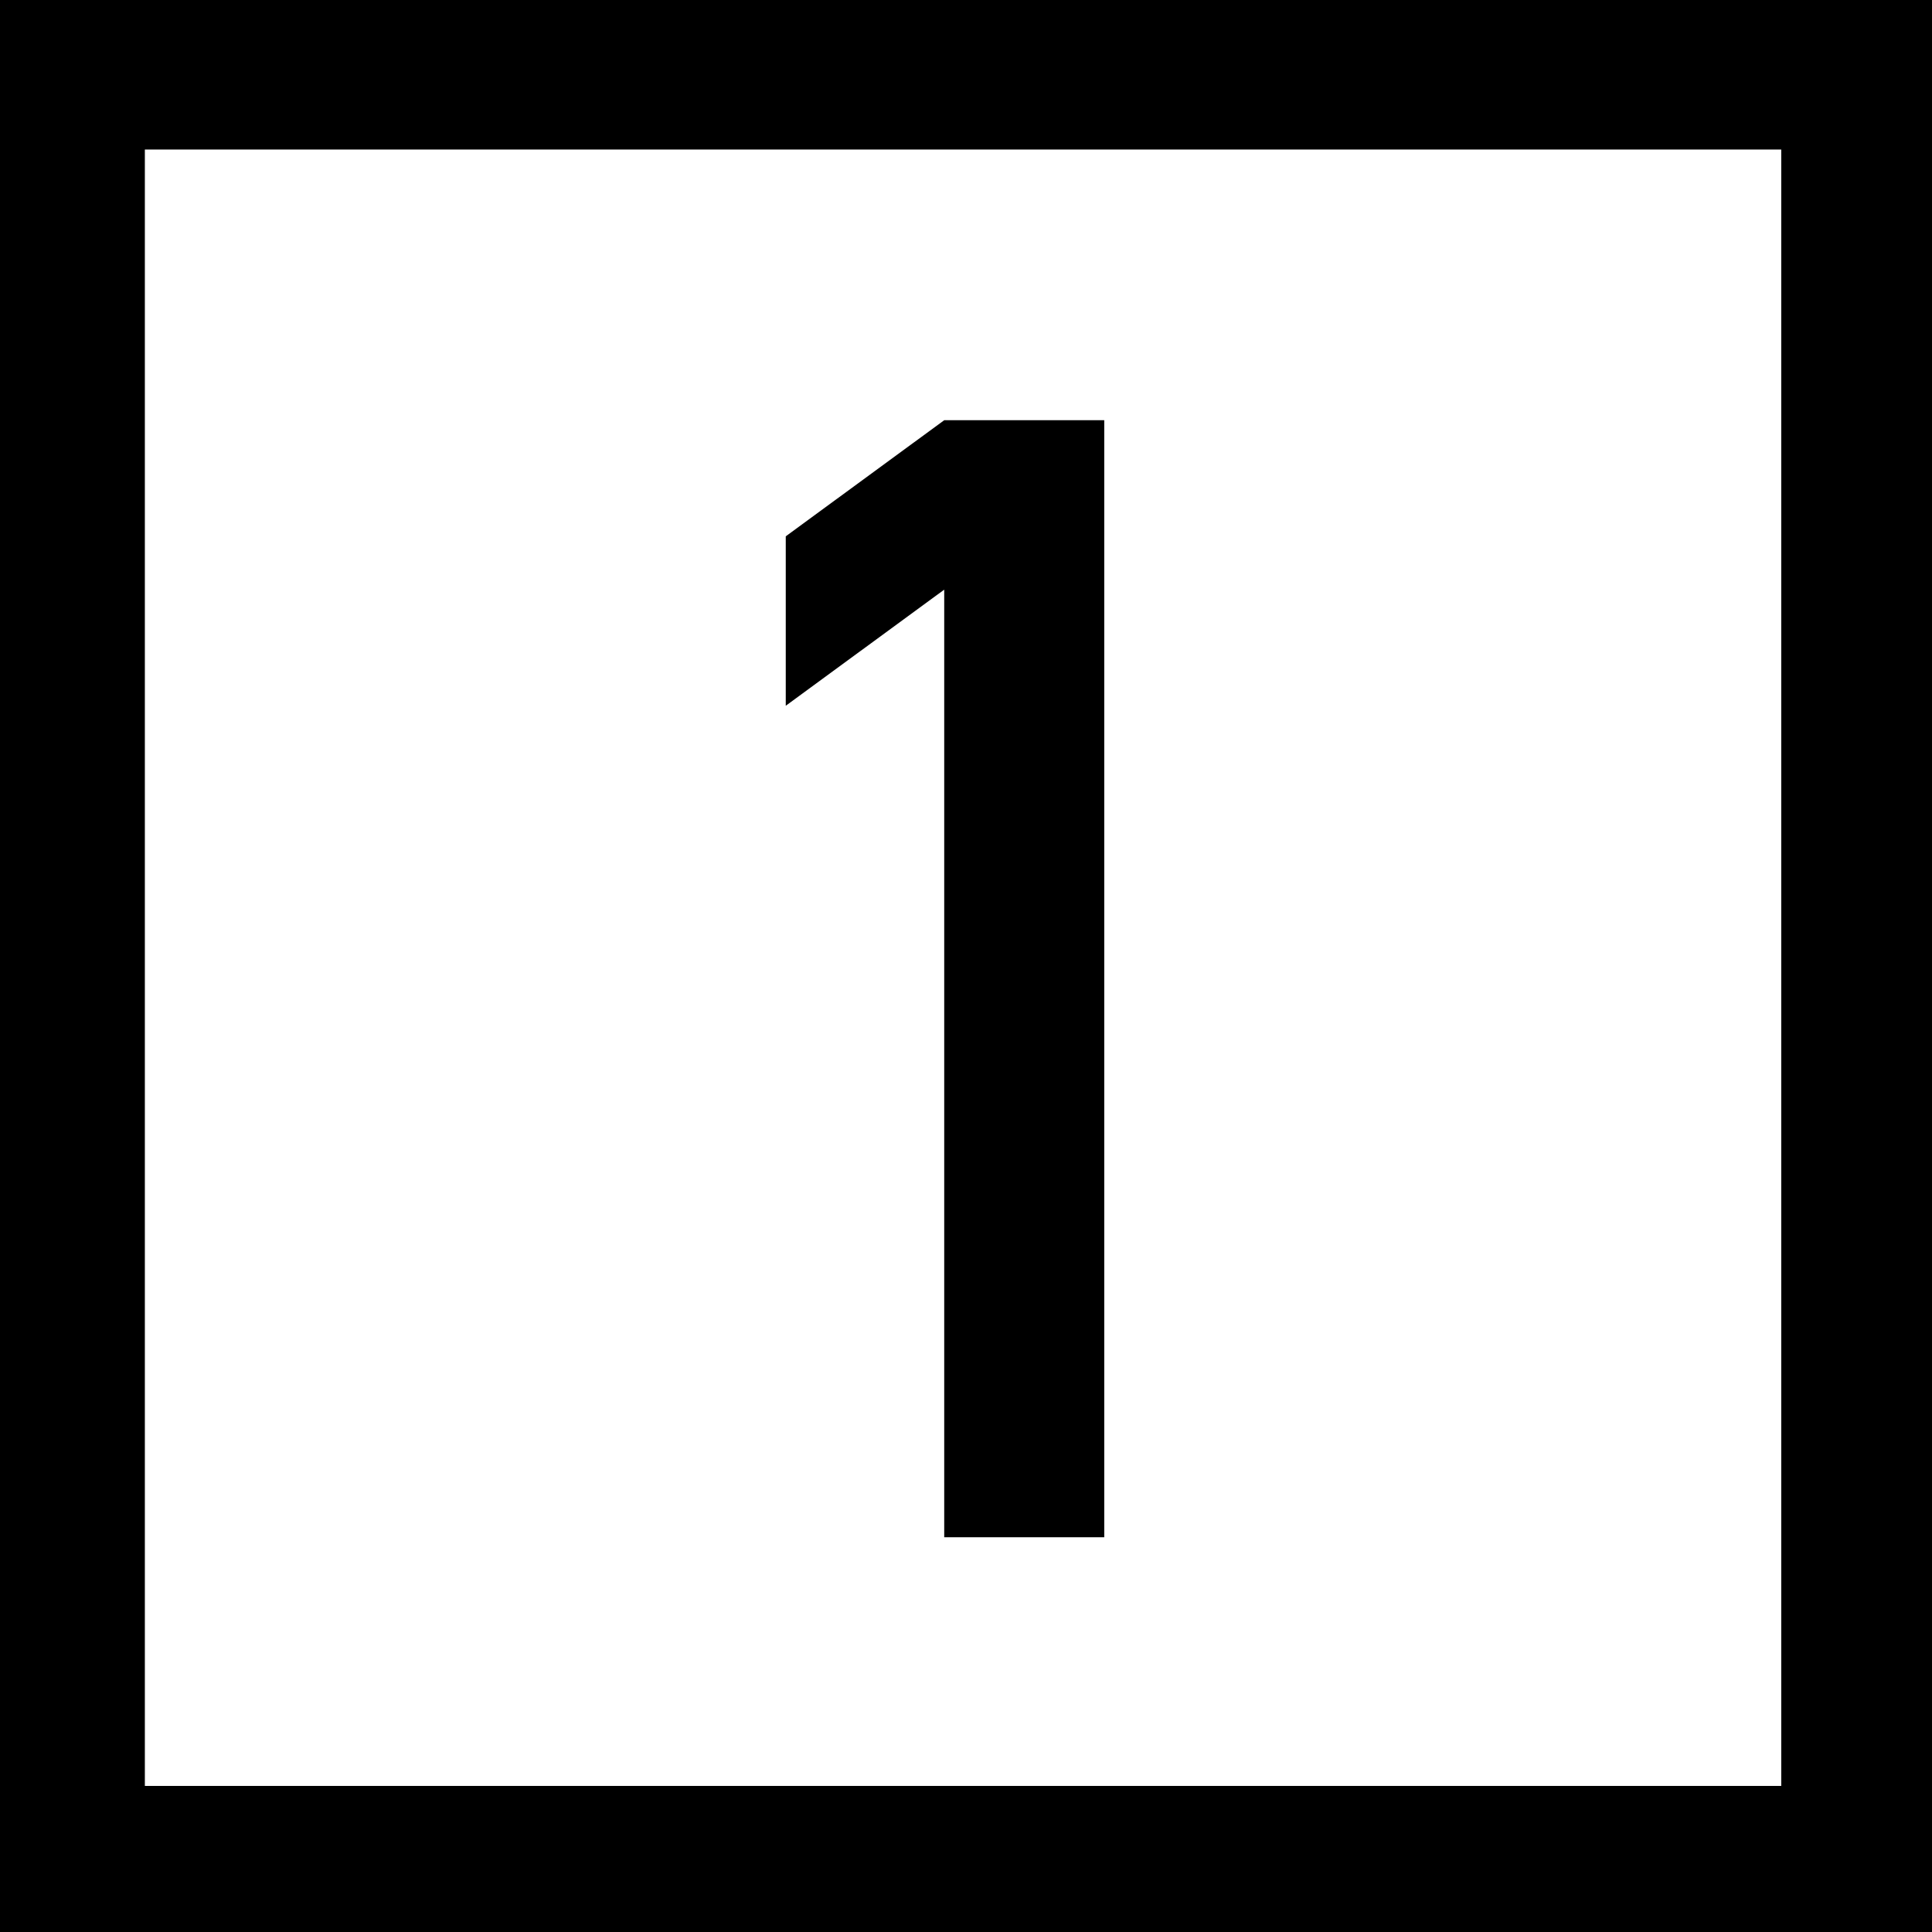 <?xml version="1.0" encoding="utf-8"?>
<!-- Generator: Adobe Illustrator 17.0.0, SVG Export Plug-In . SVG Version: 6.00 Build 0)  -->
<!DOCTYPE svg PUBLIC "-//W3C//DTD SVG 1.1//EN" "http://www.w3.org/Graphics/SVG/1.1/DTD/svg11.dtd">
<svg version="1.1" id="Layer_1" xmlns="http://www.w3.org/2000/svg" xmlns:xlink="http://www.w3.org/1999/xlink" x="0px" y="0px"
	 width="216px" height="216px" viewBox="0 0 216 216" enable-background="new 0 0 216 216" xml:space="preserve">
<g>
	<path d="M216,216H0V0h216V216z M16.195,199.669h182.951V16.717H16.195V199.669z"/>
	<g>
		<path d="M105.565,65.924l-17.716,12.98V59.961l17.716-12.98h17.891v124.887h-17.891V65.924z"/>
	</g>
</g>
</svg>
